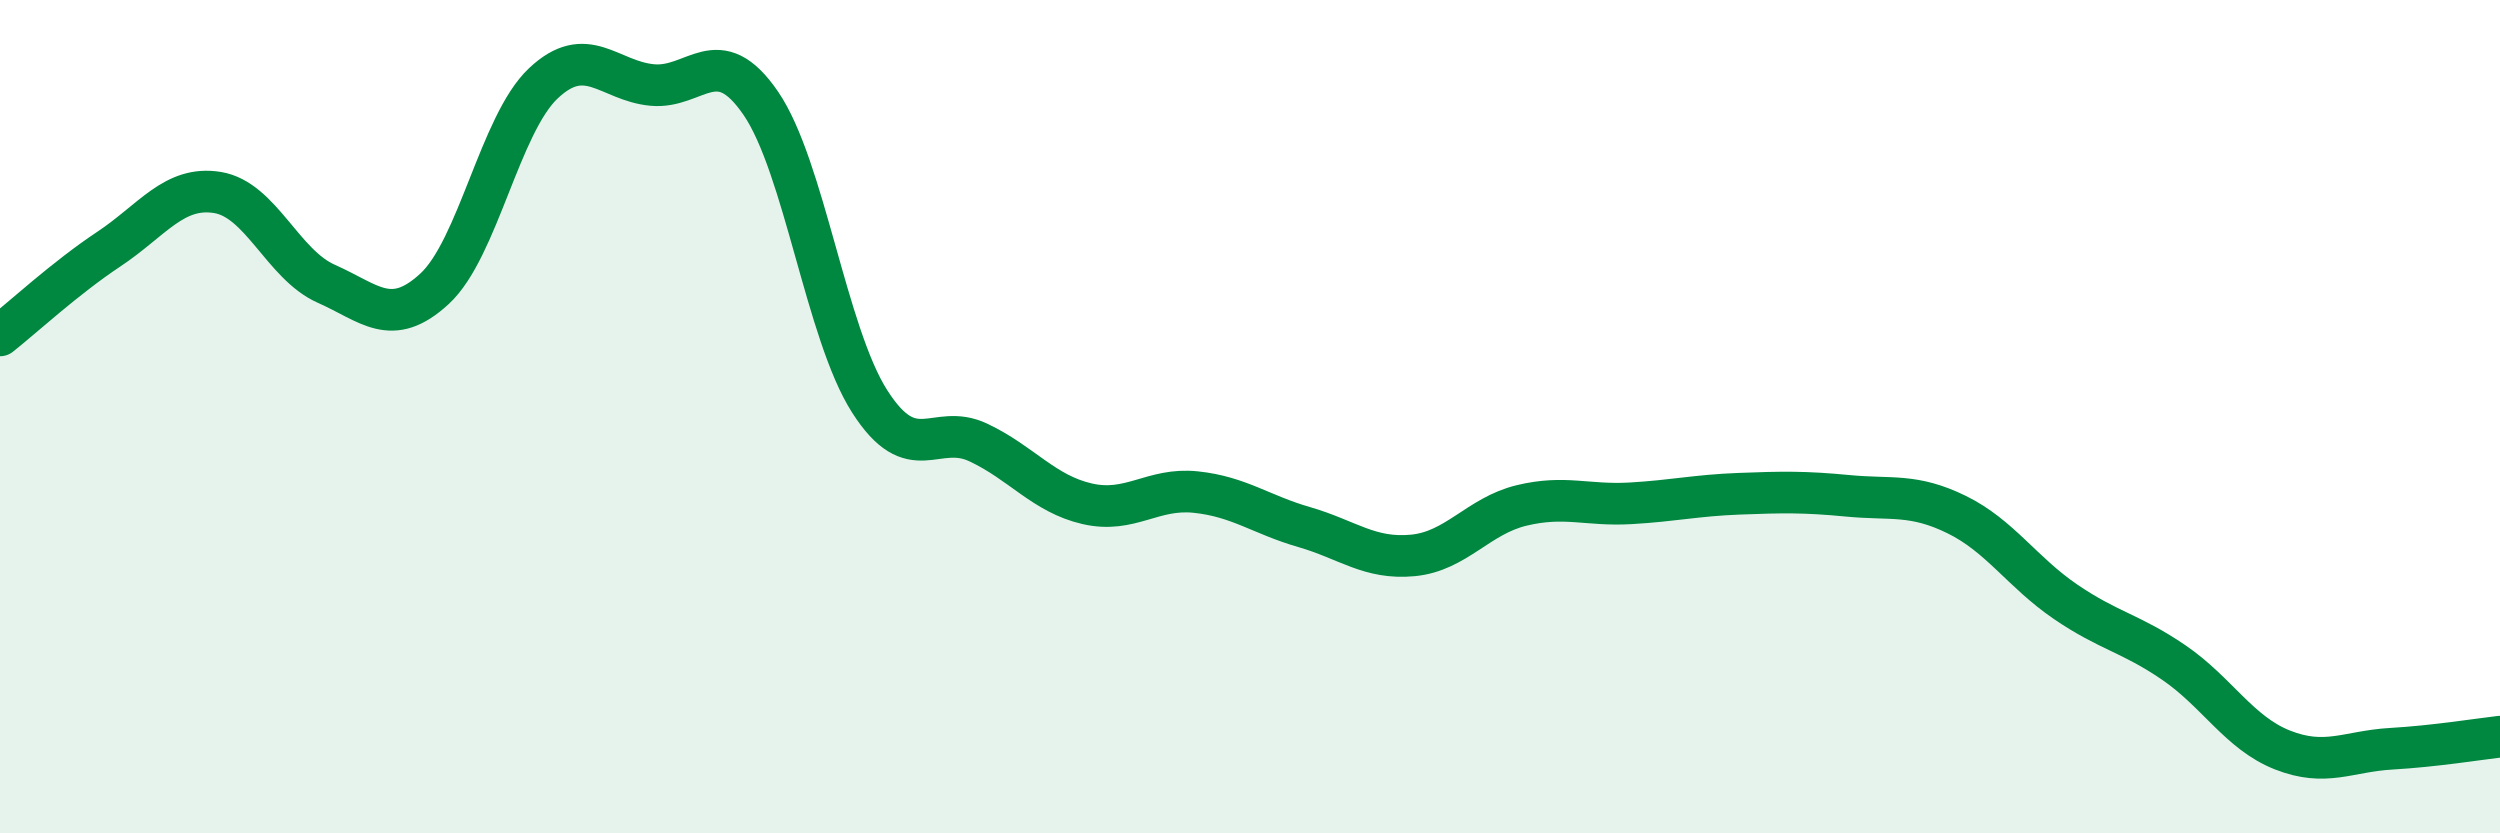 
    <svg width="60" height="20" viewBox="0 0 60 20" xmlns="http://www.w3.org/2000/svg">
      <path
        d="M 0,8.05 C 0.52,7.64 1.57,6.67 2.61,5.98 C 3.65,5.29 4.18,4.45 5.22,4.62 C 6.26,4.79 6.79,6.35 7.83,6.81 C 8.87,7.27 9.39,7.89 10.43,6.93 C 11.47,5.97 12,2.98 13.04,2 C 14.08,1.02 14.61,1.94 15.65,2.04 C 16.69,2.14 17.22,0.96 18.26,2.48 C 19.3,4 19.83,8 20.87,9.63 C 21.91,11.26 22.44,10.13 23.48,10.62 C 24.52,11.11 25.05,11.85 26.09,12.09 C 27.13,12.33 27.66,11.7 28.7,11.81 C 29.74,11.92 30.26,12.35 31.3,12.65 C 32.34,12.95 32.87,13.43 33.91,13.33 C 34.95,13.23 35.48,12.38 36.52,12.13 C 37.56,11.88 38.09,12.14 39.13,12.08 C 40.17,12.02 40.7,11.89 41.74,11.85 C 42.78,11.81 43.31,11.8 44.35,11.9 C 45.39,12 45.92,11.84 46.96,12.35 C 48,12.86 48.53,13.73 49.57,14.44 C 50.61,15.15 51.13,15.19 52.17,15.9 C 53.21,16.61 53.74,17.59 54.78,18 C 55.82,18.41 56.35,18.03 57.39,17.97 C 58.43,17.91 59.48,17.74 60,17.68L60 20L0 20Z"
        fill="#008740"
        opacity="0.1"
        stroke-linecap="round"
        stroke-linejoin="round"
      />
      <path
        d="M 0,8.05 C 0.52,7.64 1.57,6.67 2.61,5.98 C 3.65,5.29 4.18,4.45 5.22,4.62 C 6.26,4.79 6.79,6.35 7.83,6.81 C 8.87,7.27 9.39,7.89 10.43,6.93 C 11.47,5.97 12,2.98 13.04,2 C 14.08,1.02 14.61,1.94 15.65,2.04 C 16.69,2.14 17.22,0.96 18.26,2.48 C 19.3,4 19.83,8 20.87,9.63 C 21.91,11.26 22.44,10.13 23.48,10.62 C 24.52,11.11 25.05,11.85 26.09,12.09 C 27.13,12.33 27.66,11.7 28.7,11.81 C 29.74,11.92 30.26,12.35 31.3,12.65 C 32.34,12.95 32.87,13.43 33.91,13.33 C 34.95,13.23 35.48,12.38 36.52,12.13 C 37.56,11.88 38.09,12.14 39.13,12.08 C 40.17,12.02 40.7,11.89 41.74,11.85 C 42.78,11.81 43.31,11.8 44.35,11.9 C 45.39,12 45.92,11.84 46.96,12.35 C 48,12.86 48.53,13.73 49.57,14.44 C 50.61,15.15 51.13,15.19 52.17,15.9 C 53.21,16.61 53.74,17.59 54.78,18 C 55.82,18.41 56.35,18.03 57.39,17.97 C 58.43,17.91 59.48,17.74 60,17.68"
        stroke="#008740"
        stroke-width="1"
        fill="none"
        stroke-linecap="round"
        stroke-linejoin="round"
      />
    </svg>
  